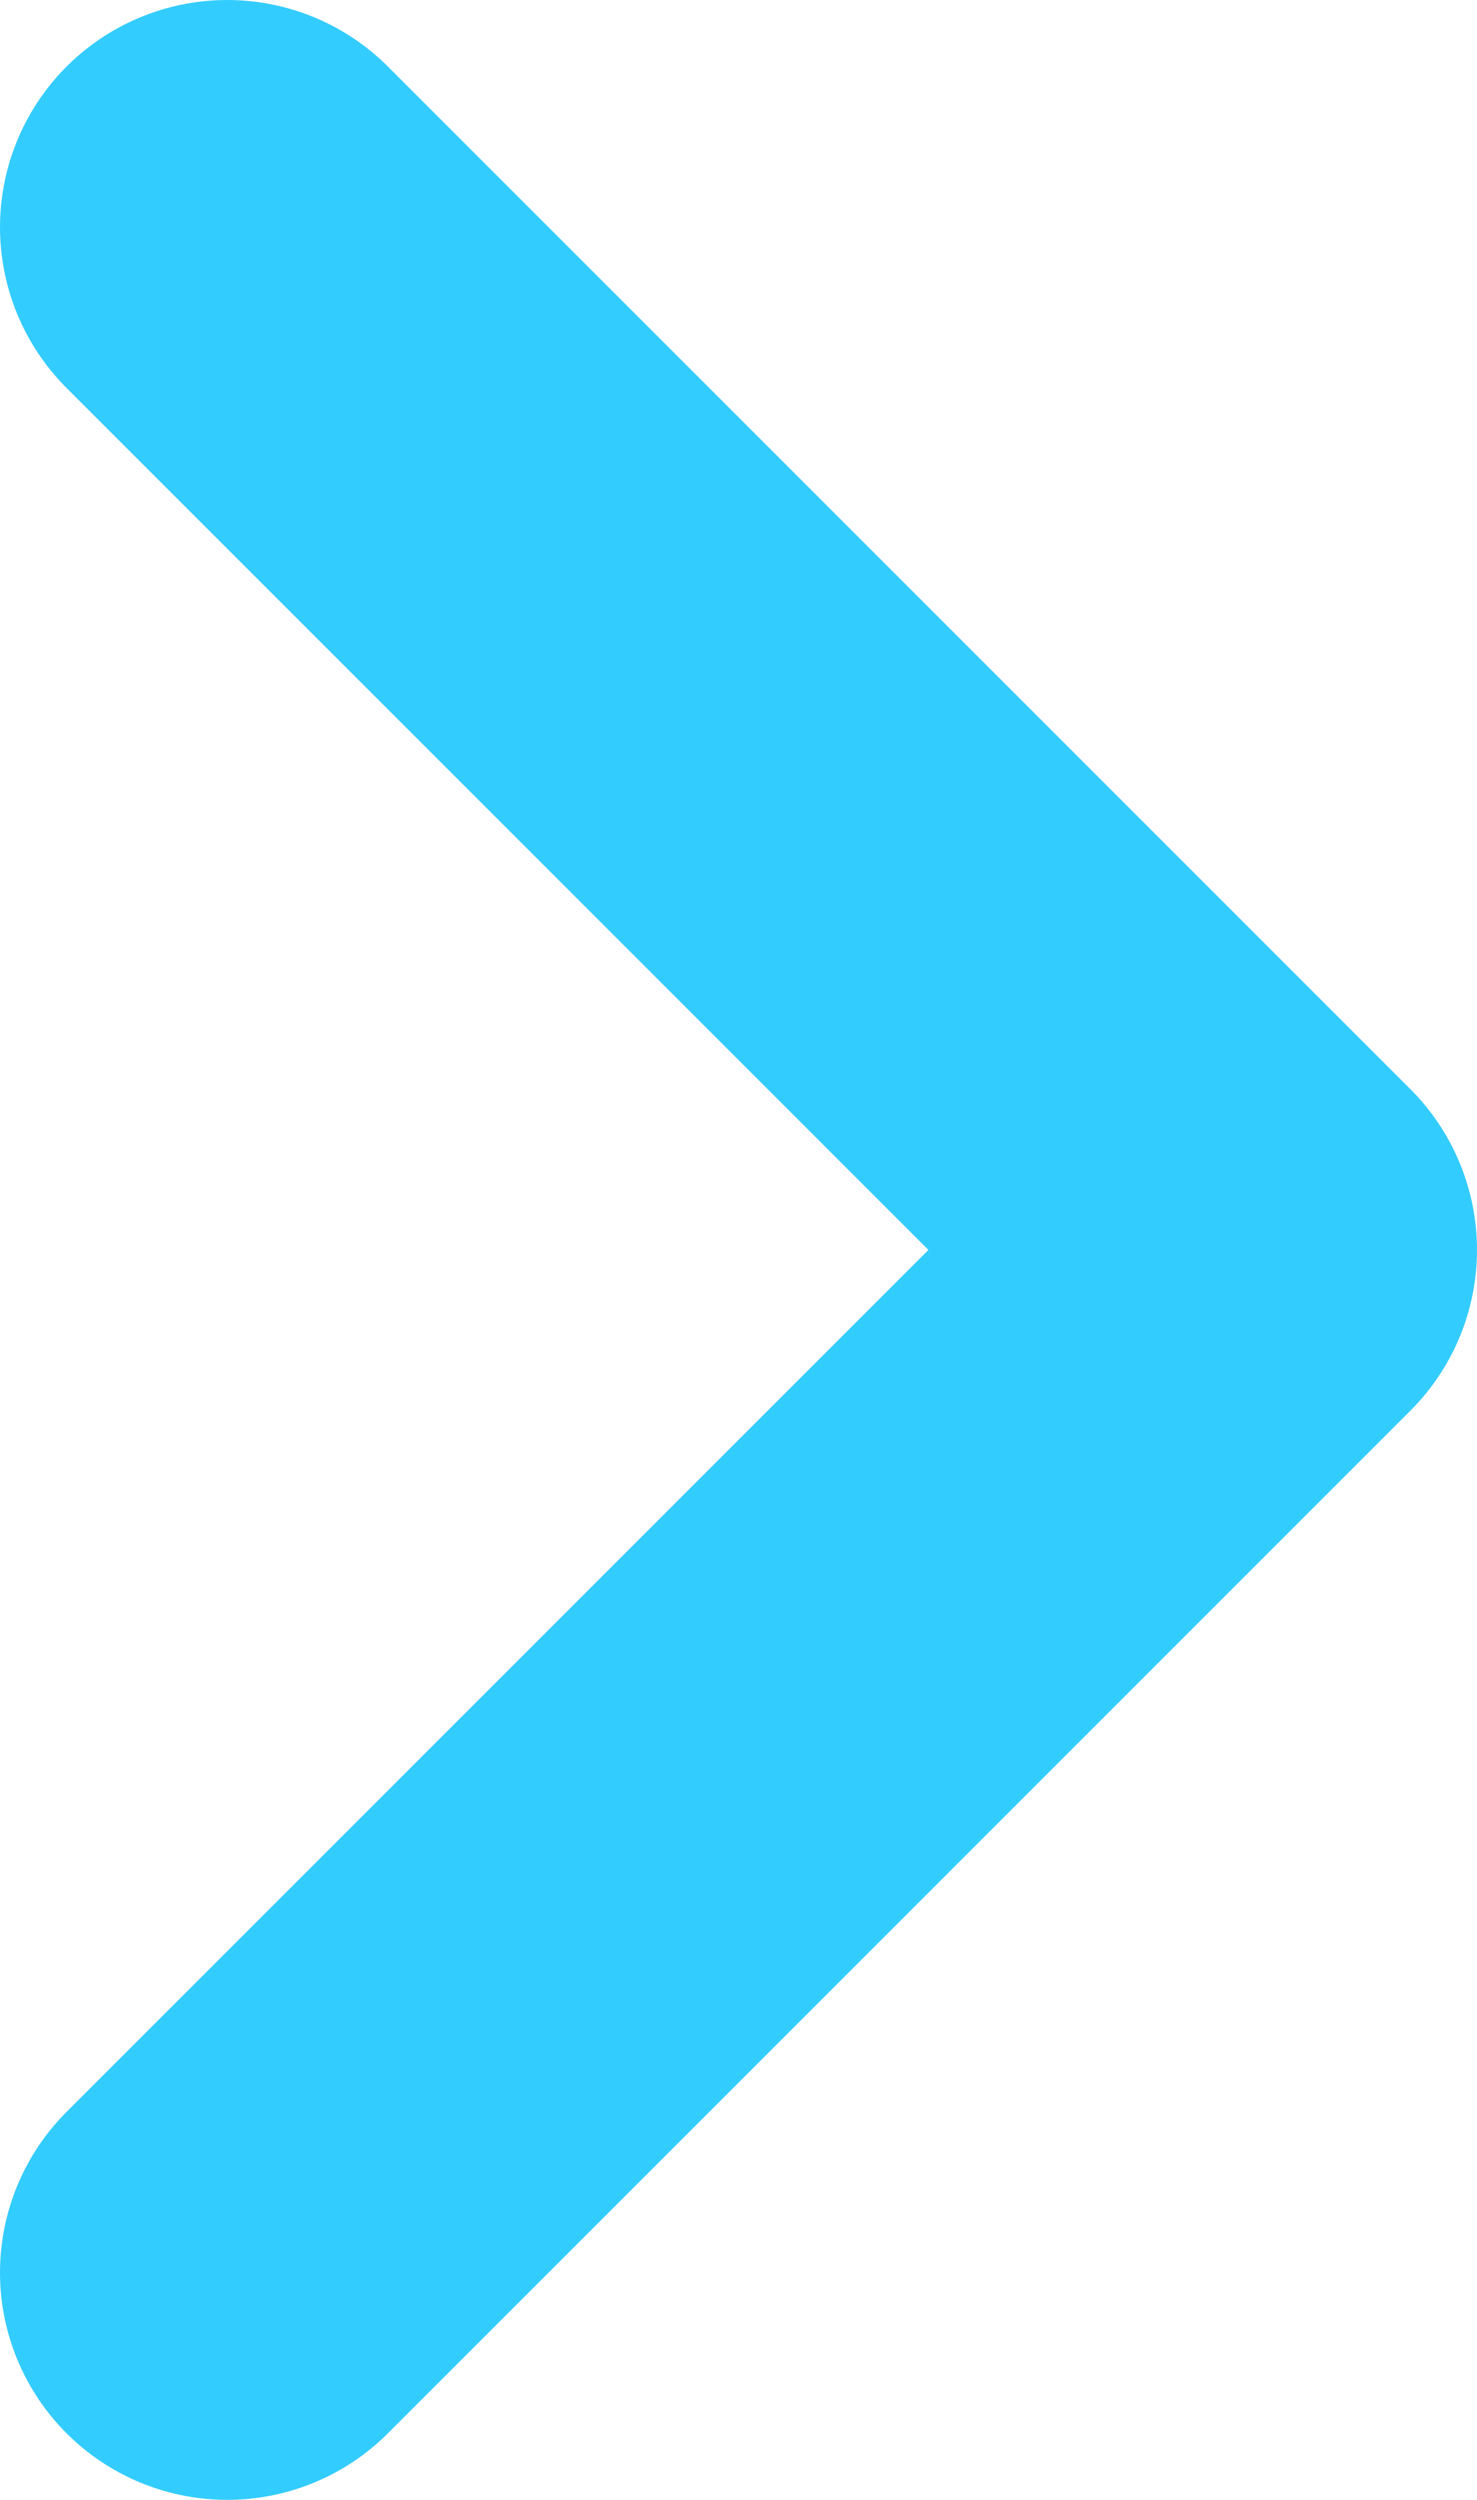 <svg width="13" height="22" viewBox="0 0 13 22" fill="none" xmlns="http://www.w3.org/2000/svg">
<path d="M2 20L11 11L2 2" stroke="#33CCFF" stroke-width="4" stroke-linecap="round" stroke-linejoin="round"/>
</svg>
